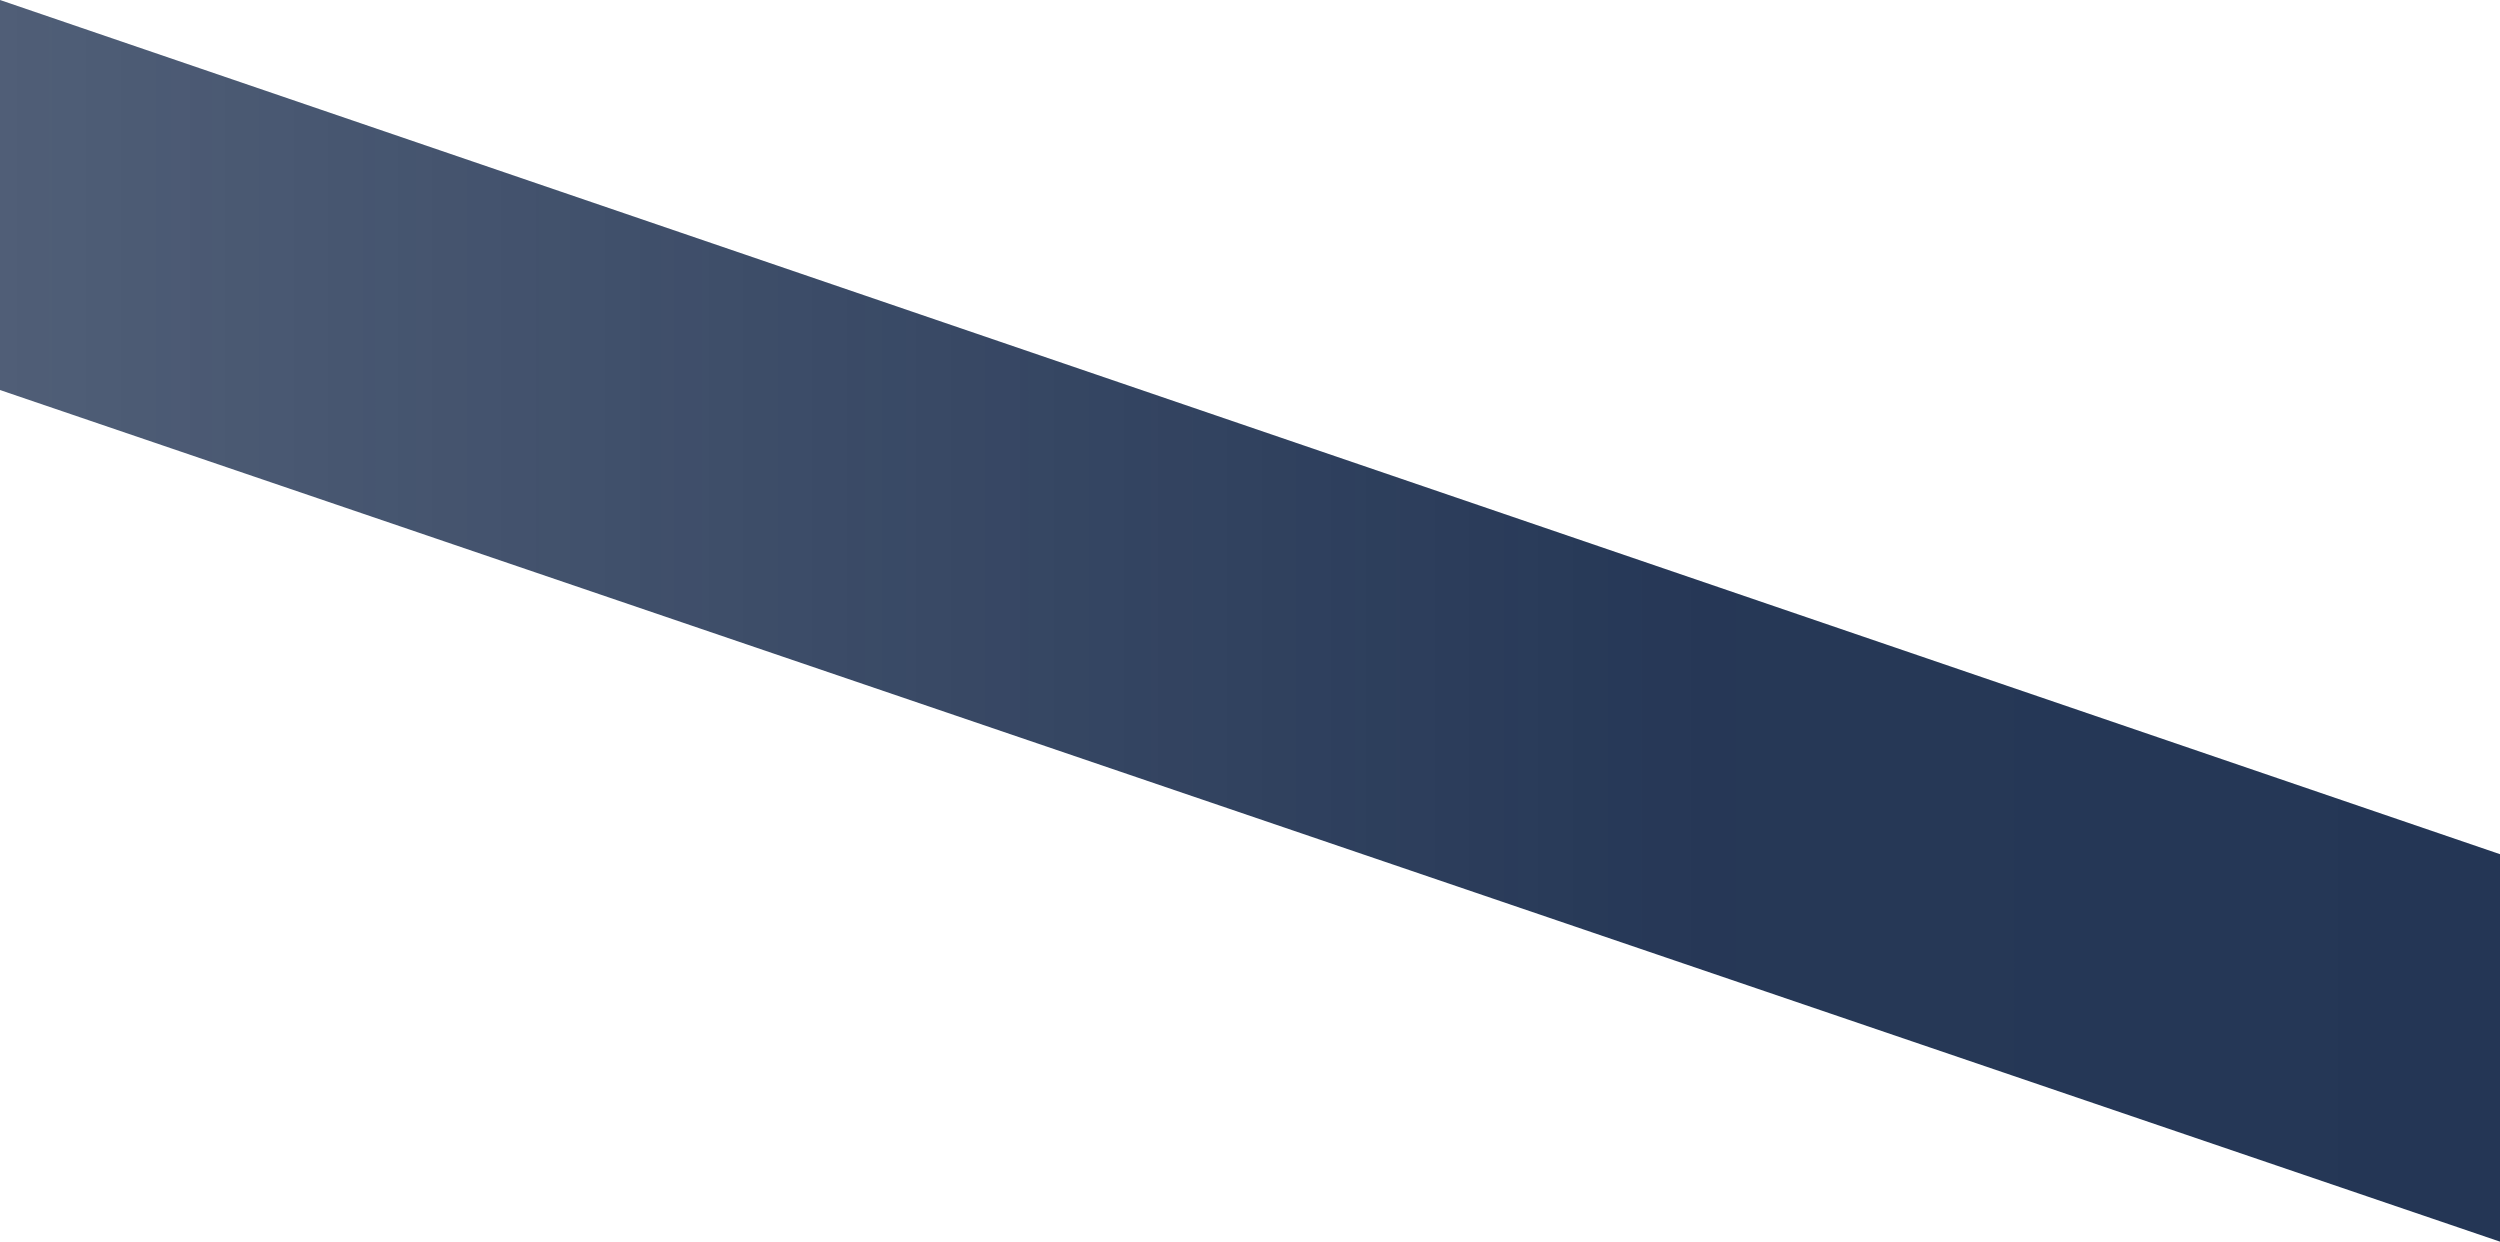<?xml version="1.0" encoding="UTF-8"?><svg id="_レイヤー_2" xmlns="http://www.w3.org/2000/svg" xmlns:xlink="http://www.w3.org/1999/xlink" viewBox="0 0 1921 954.08"><defs><style>.cls-1{fill:url(#_名称未設定グラデーション_146);}</style><linearGradient id="_名称未設定グラデーション_146" x1="0" y1="477.04" x2="1921" y2="477.04" gradientUnits="userSpaceOnUse"><stop offset="0" stop-color="#243655" stop-opacity=".8"/><stop offset=".67" stop-color="#243655" stop-opacity=".99"/><stop offset="1" stop-color="#243655"/></linearGradient></defs><g id="_レイヤー_1-2"><polyline class="cls-1" points="0 299.69 1921 954.08 1921 656.36 0 0"/></g></svg>
